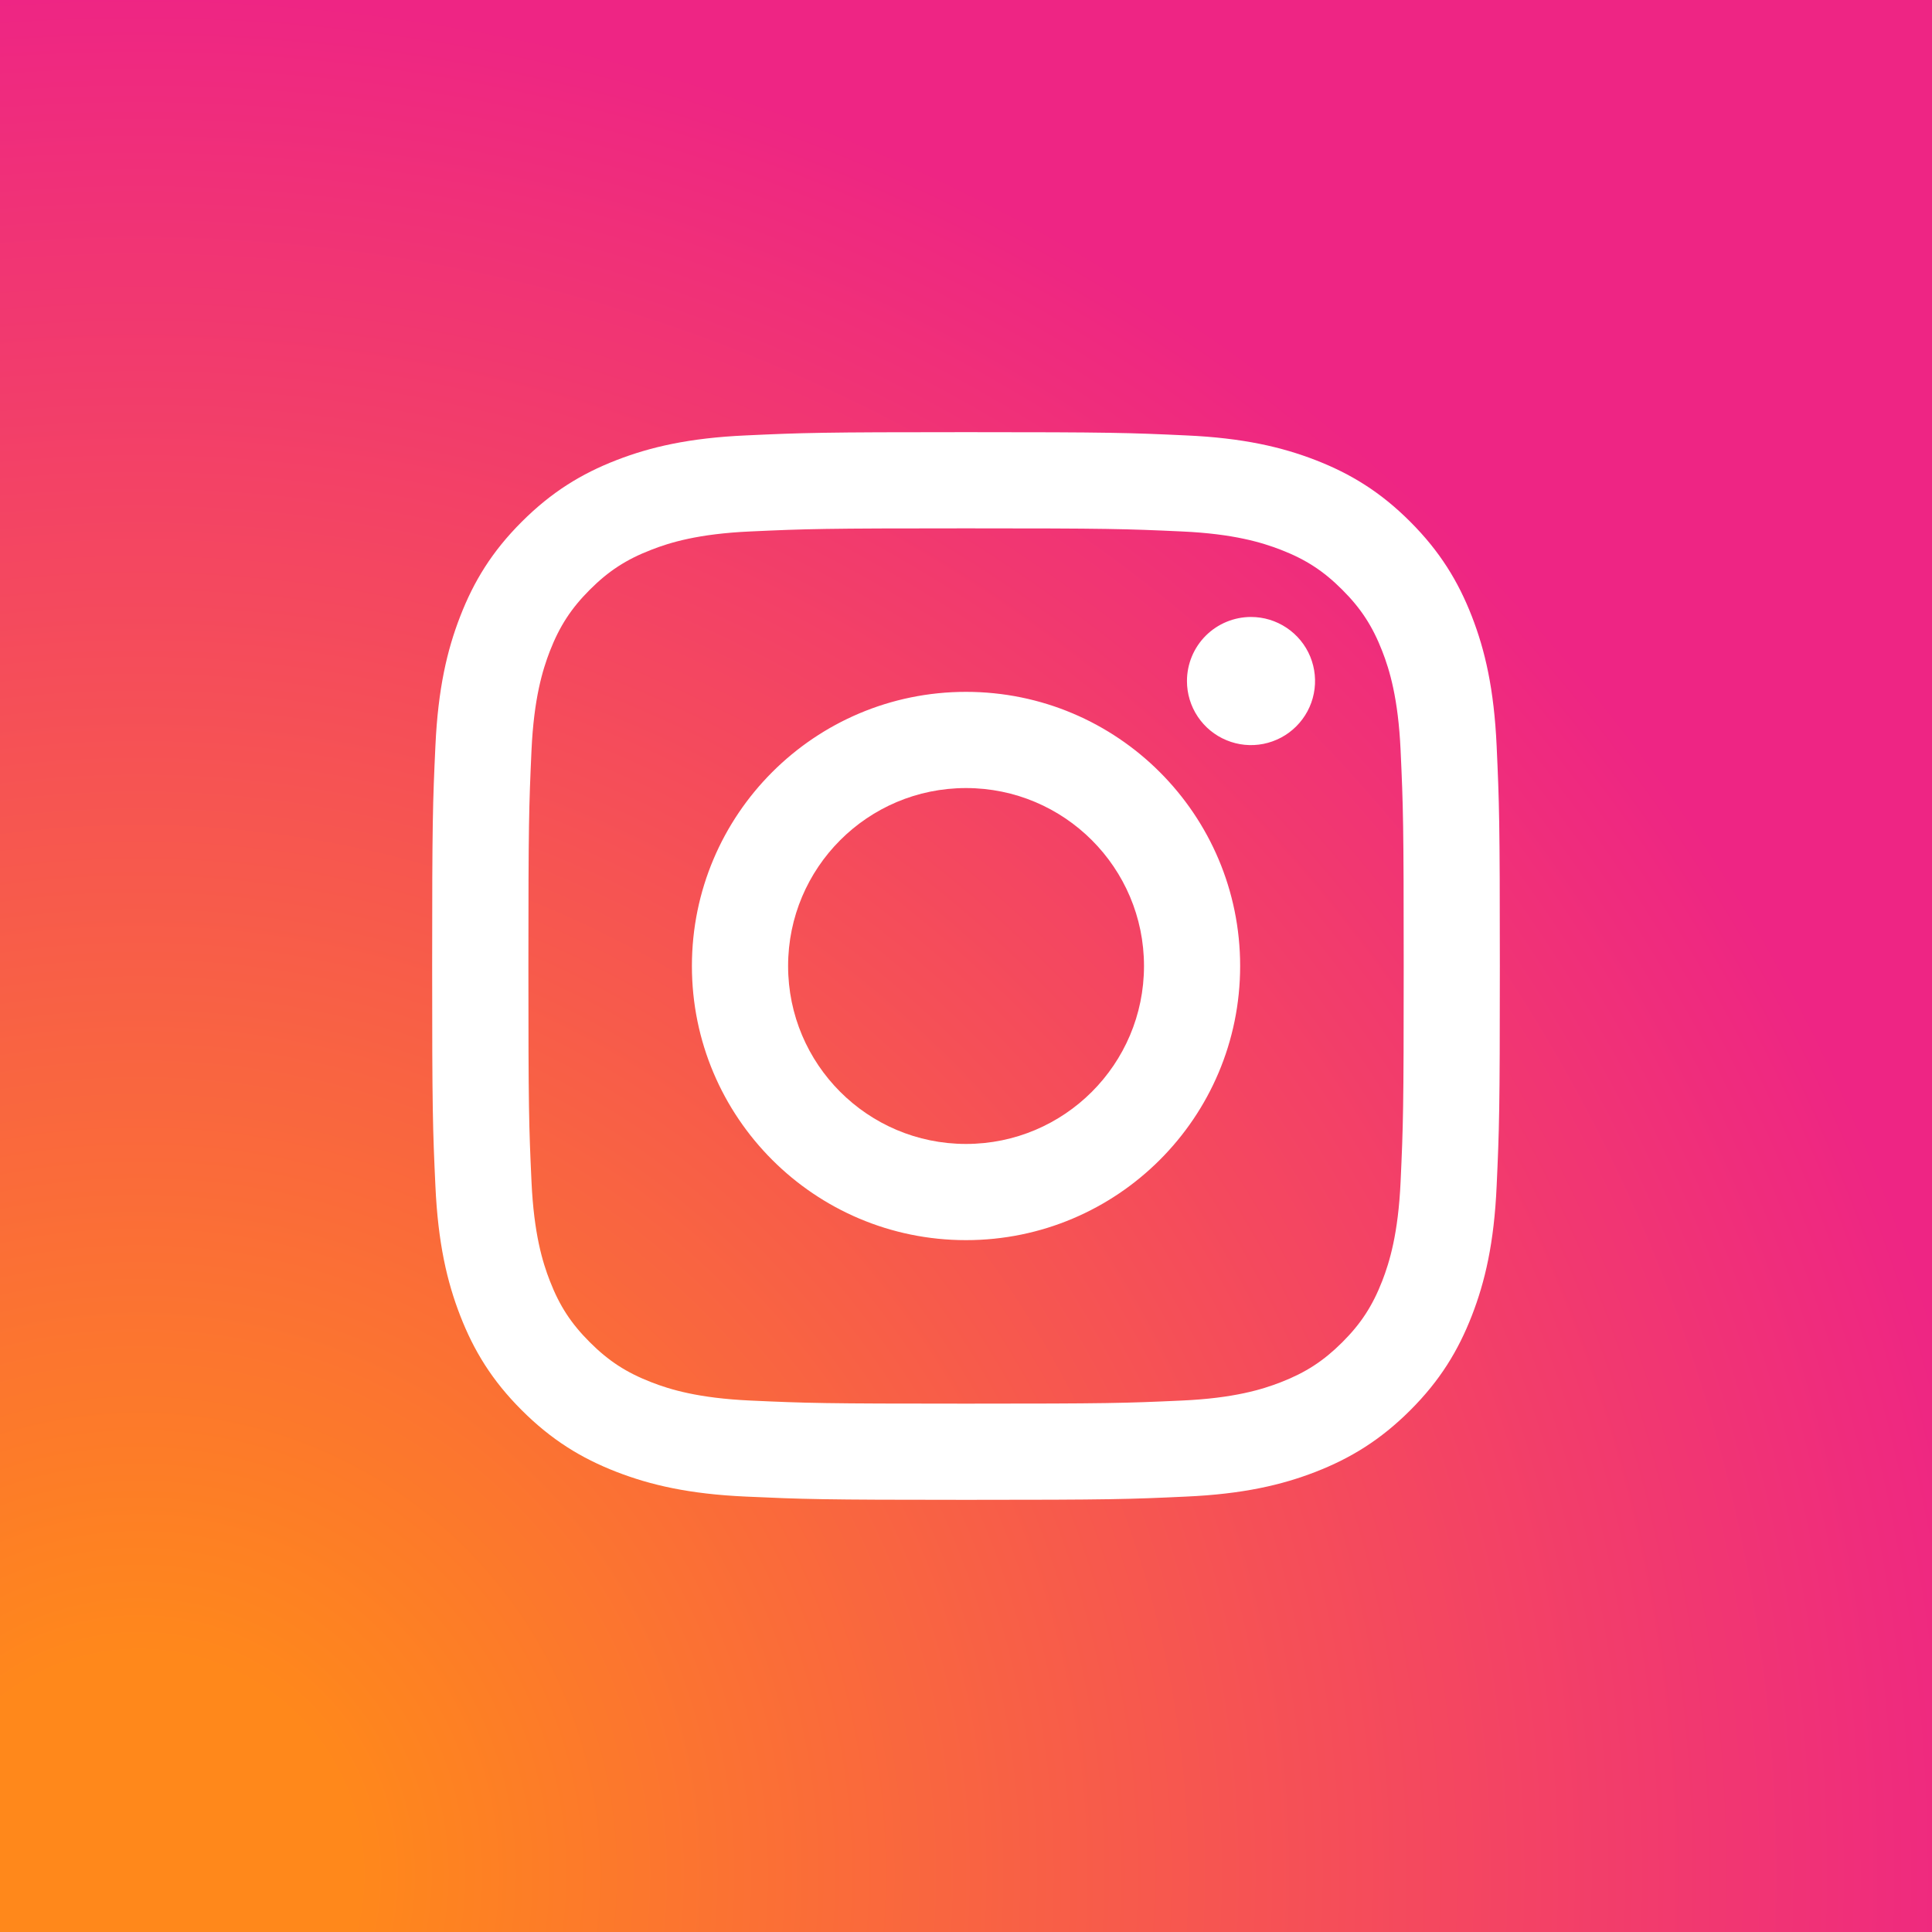 <svg width="38" height="38" viewBox="0 0 38 38" fill="none" xmlns="http://www.w3.org/2000/svg">
<rect x="0" y="0" width="38" height="38" fill="#333333" stroke="none"/>
<rect width="38" height="38" fill="url(#paint0_radial)"/>
<path d="M15.501 19C15.501 17.067 17.067 15.5 19 15.5C20.933 15.5 22.501 17.067 22.501 19C22.501 20.933 20.933 22.5 19 22.5C17.067 22.5 15.501 20.933 15.501 19V19ZM13.609 19C13.609 21.978 16.023 24.392 19 24.392C21.978 24.392 24.392 21.978 24.392 19C24.392 16.022 21.978 13.608 19 13.608C16.023 13.608 13.609 16.022 13.609 19H13.609ZM23.346 13.395C23.346 13.644 23.419 13.887 23.558 14.095C23.696 14.302 23.893 14.464 24.123 14.559C24.353 14.655 24.607 14.68 24.851 14.631C25.095 14.582 25.32 14.463 25.496 14.286C25.672 14.11 25.793 13.886 25.841 13.641C25.89 13.397 25.865 13.144 25.77 12.913C25.675 12.683 25.513 12.486 25.306 12.348C25.099 12.209 24.855 12.135 24.606 12.135H24.606C24.272 12.135 23.951 12.268 23.715 12.504C23.479 12.74 23.346 13.061 23.346 13.395V13.395ZM14.758 27.547C13.735 27.5 13.178 27.33 12.809 27.186C12.318 26.995 11.969 26.768 11.601 26.4C11.233 26.033 11.005 25.684 10.815 25.193C10.671 24.824 10.501 24.267 10.454 23.244C10.403 22.137 10.393 21.804 10.393 19C10.393 16.196 10.404 15.865 10.454 14.757C10.501 13.733 10.672 13.178 10.815 12.807C11.006 12.317 11.233 11.967 11.601 11.599C11.968 11.232 12.317 11.004 12.809 10.814C13.178 10.67 13.735 10.499 14.758 10.453C15.865 10.402 16.198 10.392 19 10.392C21.803 10.392 22.136 10.402 23.244 10.453C24.267 10.499 24.823 10.671 25.194 10.814C25.684 11.004 26.034 11.232 26.401 11.6C26.769 11.967 26.996 12.317 27.187 12.807C27.331 13.177 27.501 13.733 27.548 14.757C27.599 15.865 27.609 16.196 27.609 19C27.609 21.804 27.599 22.136 27.548 23.244C27.501 24.267 27.33 24.824 27.187 25.194C26.996 25.684 26.769 26.034 26.401 26.401C26.034 26.767 25.684 26.995 25.194 27.186C24.824 27.33 24.267 27.501 23.244 27.547C22.137 27.598 21.804 27.608 19 27.608C16.196 27.608 15.865 27.598 14.758 27.547V27.547ZM14.671 8.564C13.554 8.614 12.79 8.792 12.123 9.051C11.432 9.319 10.847 9.679 10.263 10.262C9.678 10.846 9.32 11.431 9.052 12.122C8.792 12.79 8.615 13.553 8.564 14.671C8.512 15.791 8.5 16.149 8.5 19C8.5 21.852 8.512 22.209 8.564 23.329C8.615 24.447 8.792 25.21 9.052 25.878C9.32 26.568 9.678 27.154 10.263 27.738C10.847 28.321 11.431 28.68 12.123 28.949C12.791 29.208 13.554 29.386 14.671 29.436C15.792 29.487 16.149 29.5 19 29.5C21.852 29.5 22.21 29.488 23.329 29.436C24.447 29.386 25.211 29.208 25.878 28.949C26.568 28.68 27.154 28.321 27.738 27.738C28.323 27.154 28.68 26.568 28.949 25.878C29.209 25.21 29.387 24.447 29.437 23.329C29.488 22.209 29.5 21.852 29.5 19C29.5 16.149 29.488 15.791 29.437 14.671C29.386 13.553 29.209 12.79 28.949 12.122C28.68 11.432 28.322 10.847 27.738 10.262C27.155 9.678 26.568 9.319 25.879 9.051C25.211 8.792 24.447 8.614 23.33 8.564C22.21 8.512 21.853 8.5 19.002 8.5C16.151 8.5 15.792 8.512 14.672 8.564" fill="white"/>
<defs>
<radialGradient id="paint0_radial" cx="0" cy="0" r="1" gradientUnits="userSpaceOnUse" gradientTransform="translate(2.459 37.167) scale(48.246)">
<stop offset="0.09" stop-color="#FF881B"/>
<stop offset="0.78" stop-color="#EE2584"/>
</radialGradient>
</defs>
</svg>
